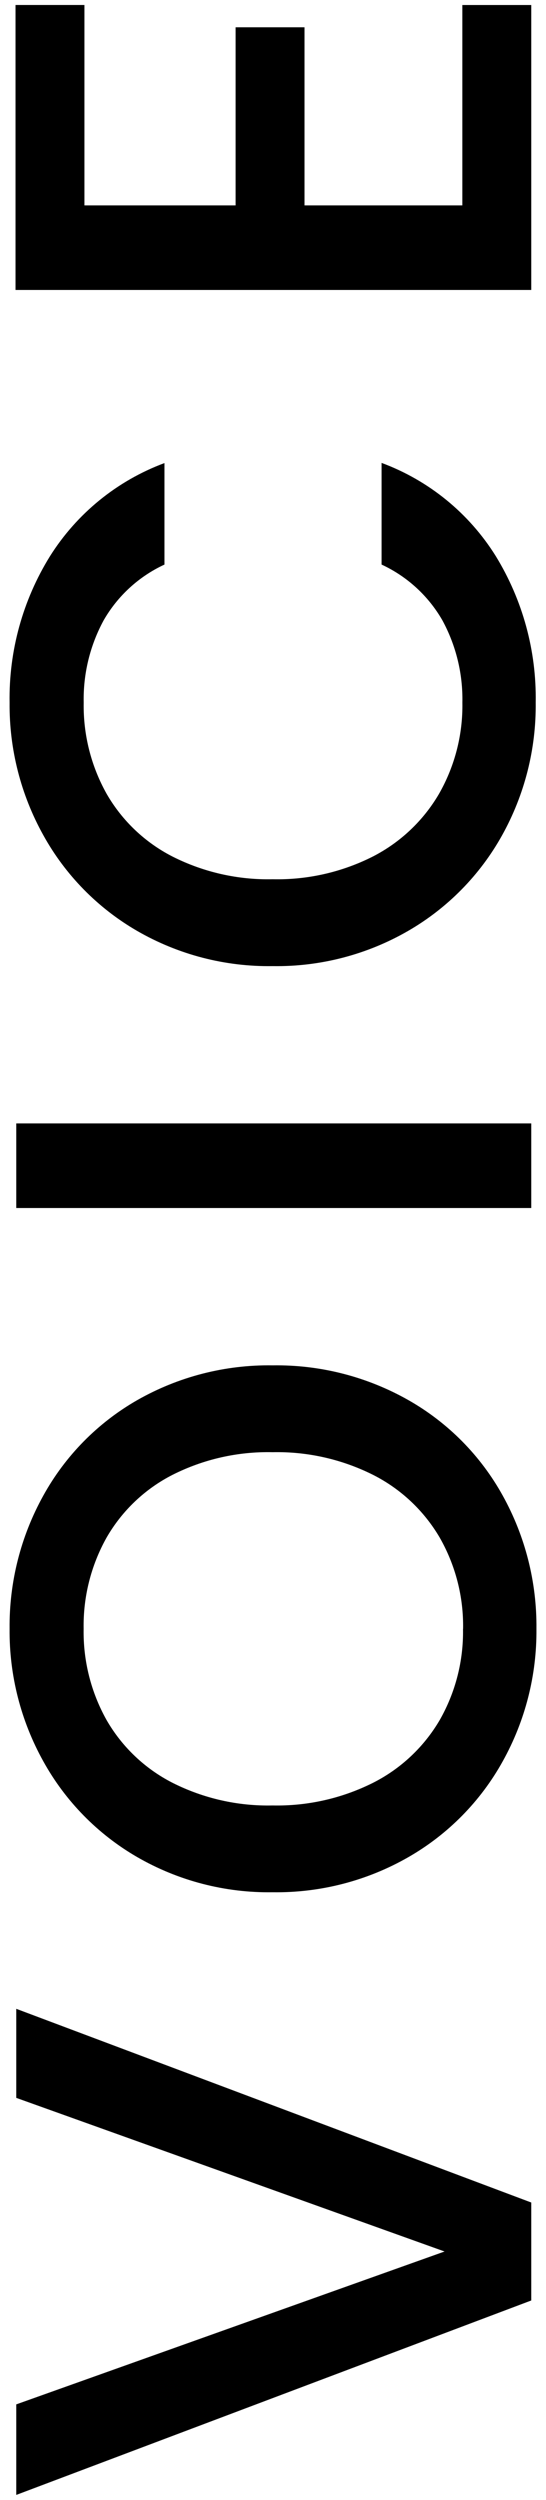 <?xml version="1.0" encoding="utf-8"?>
<!-- Generator: Adobe Illustrator 22.1.0, SVG Export Plug-In . SVG Version: 6.00 Build 0)  -->
<svg version="1.1" xmlns="http://www.w3.org/2000/svg" xmlns:xlink="http://www.w3.org/1999/xlink" x="0px" y="0px"
	 viewBox="0 0 28 128" style="enable-background:new 0 0 28 128;" xml:space="preserve">
<path d="M0.834,102.855l26.41,9.918v5.016l-26.41,9.956v-4.636l21.964-7.828l-21.964-7.866V102.855z M27.51,83.399
	c0.022,2.373-0.574,4.71-1.729,6.783c-1.132,2.043-2.801,3.737-4.826,4.9c-2.12,1.218-4.529,1.841-6.973,1.805
	c-2.439,0.038-4.842-0.586-6.954-1.805c-2.017-1.167-3.679-2.861-4.807-4.9c-1.155-2.073-1.751-4.41-1.729-6.783
	c-0.025-2.385,0.571-4.736,1.729-6.821c1.125-2.037,2.788-3.726,4.807-4.883c2.116-1.207,4.518-1.824,6.954-1.786
	c2.442-0.037,4.849,0.58,6.973,1.786c2.027,1.153,3.697,2.842,4.826,4.883C26.939,78.663,27.534,81.014,27.51,83.399z
	 M23.748,83.399c0.028-1.638-0.387-3.252-1.2-4.674c-0.808-1.377-1.995-2.492-3.42-3.211c-1.597-0.799-3.364-1.197-5.149-1.159
	c-1.779-0.04-3.541,0.358-5.13,1.159c-1.414,0.72-2.589,1.836-3.382,3.211c-0.8,1.426-1.207,3.039-1.178,4.674
	c-0.029,1.635,0.378,3.248,1.178,4.674c0.793,1.375,1.968,2.491,3.382,3.211c1.589,0.801,3.351,1.199,5.13,1.159
	c1.785,0.038,3.552-0.36,5.149-1.159c1.425-0.719,2.612-1.834,3.42-3.211c0.812-1.422,1.225-3.037,1.196-4.674H23.748z
	 M0.834,57.521h26.41v4.332H0.834V57.521z M13.982,49.467c-2.439,0.038-4.842-0.586-6.954-1.805c-2.017-1.167-3.679-2.861-4.807-4.9
	c-1.155-2.073-1.751-4.41-1.729-6.783c-0.044-2.647,0.675-5.251,2.071-7.5c1.38-2.191,3.443-3.867,5.871-4.769v5.197
	c-1.308,0.605-2.397,1.601-3.116,2.85c-0.703,1.293-1.057,2.747-1.026,4.218c-0.029,1.635,0.378,3.248,1.178,4.674
	c0.793,1.375,1.968,2.491,3.382,3.211c1.589,0.801,3.351,1.199,5.13,1.159c1.779,0.04,3.541-0.358,5.13-1.159
	c1.417-0.724,2.597-1.838,3.4-3.211c0.813-1.422,1.228-3.036,1.2-4.674c0.03-1.472-0.324-2.925-1.028-4.218
	c-0.719-1.249-1.808-2.245-3.116-2.85v-5.206c2.424,0.898,4.482,2.574,5.852,4.766c1.385,2.253,2.097,4.856,2.052,7.5
	c0.028,2.382-0.568,4.73-1.728,6.81c-1.132,2.032-2.794,3.719-4.807,4.883C18.824,48.88,16.421,49.505,13.982,49.467z M4.33,10.517
	h7.752v-9.12h3.534v9.12h8.094V0.257h3.534v14.59H0.796V0.255H4.33L4.33,10.517z"/>
</svg>
